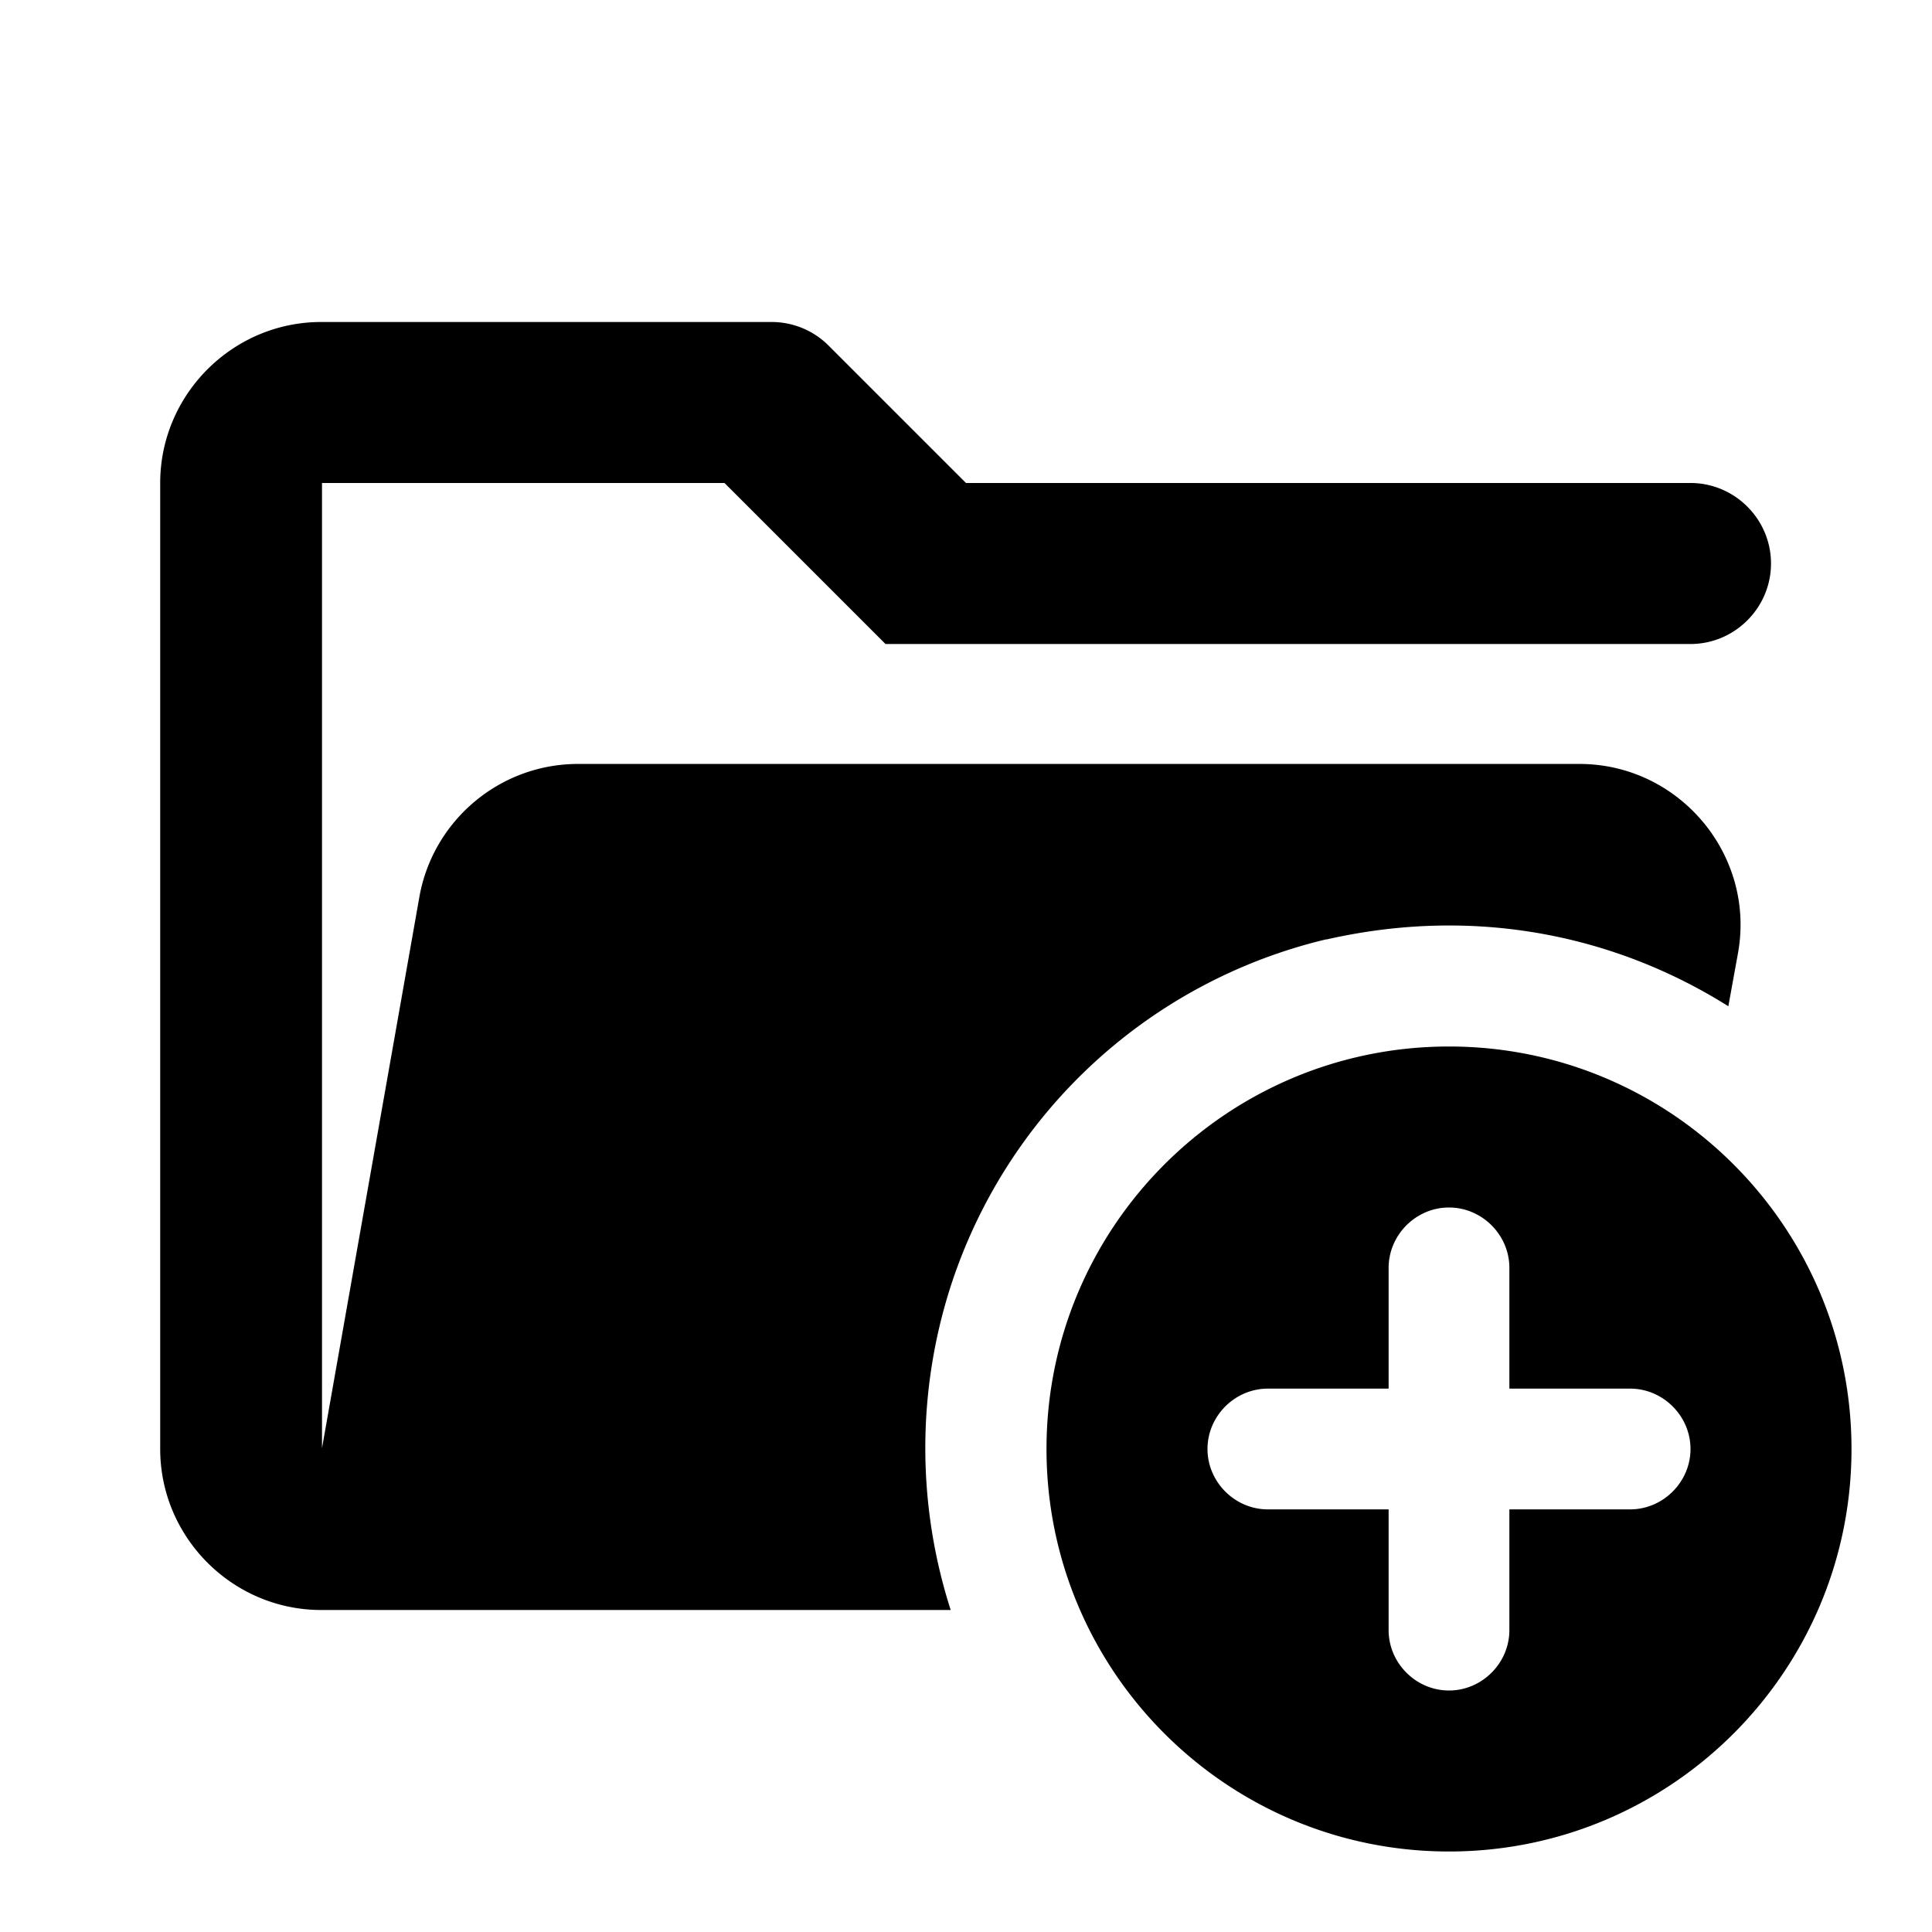 <svg xmlns="http://www.w3.org/2000/svg" width="24" height="24" fill="currentColor" class="mi-solid mi-folder-new" viewBox="0 0 24 24">
  <path d="M16.48 11.67c1.85-.42 3.59-.05 4.99.83l.12-.66c.22-1.22-.73-2.35-1.97-2.35H7.18c-.97 0-1.8.7-1.97 1.65L4 17.99V6h5l2 2h10c.55 0 1-.45 1-1s-.45-1-1-1h-9l-1.71-1.71A1 1 0 0 0 9.58 4H3.99c-1.1 0-2 .9-2 2v12c0 1.1.9 2 2 2h7.82a6.57 6.57 0 0 1-.05-3.86 6.48 6.48 0 0 1 4.71-4.47ZM18 13c-2.76 0-5 2.24-5 5s2.24 5 5 5 5-2.24 5-5-2.24-5-5-5m2.25 5.75h-1.5v1.5c0 .41-.34.75-.75.75s-.75-.34-.75-.75v-1.5h-1.5c-.41 0-.75-.34-.75-.75s.34-.75.75-.75h1.5v-1.5c0-.41.34-.75.75-.75s.75.34.75.75v1.5h1.5c.41 0 .75.34.75.75s-.34.75-.75.75"/>
</svg>
